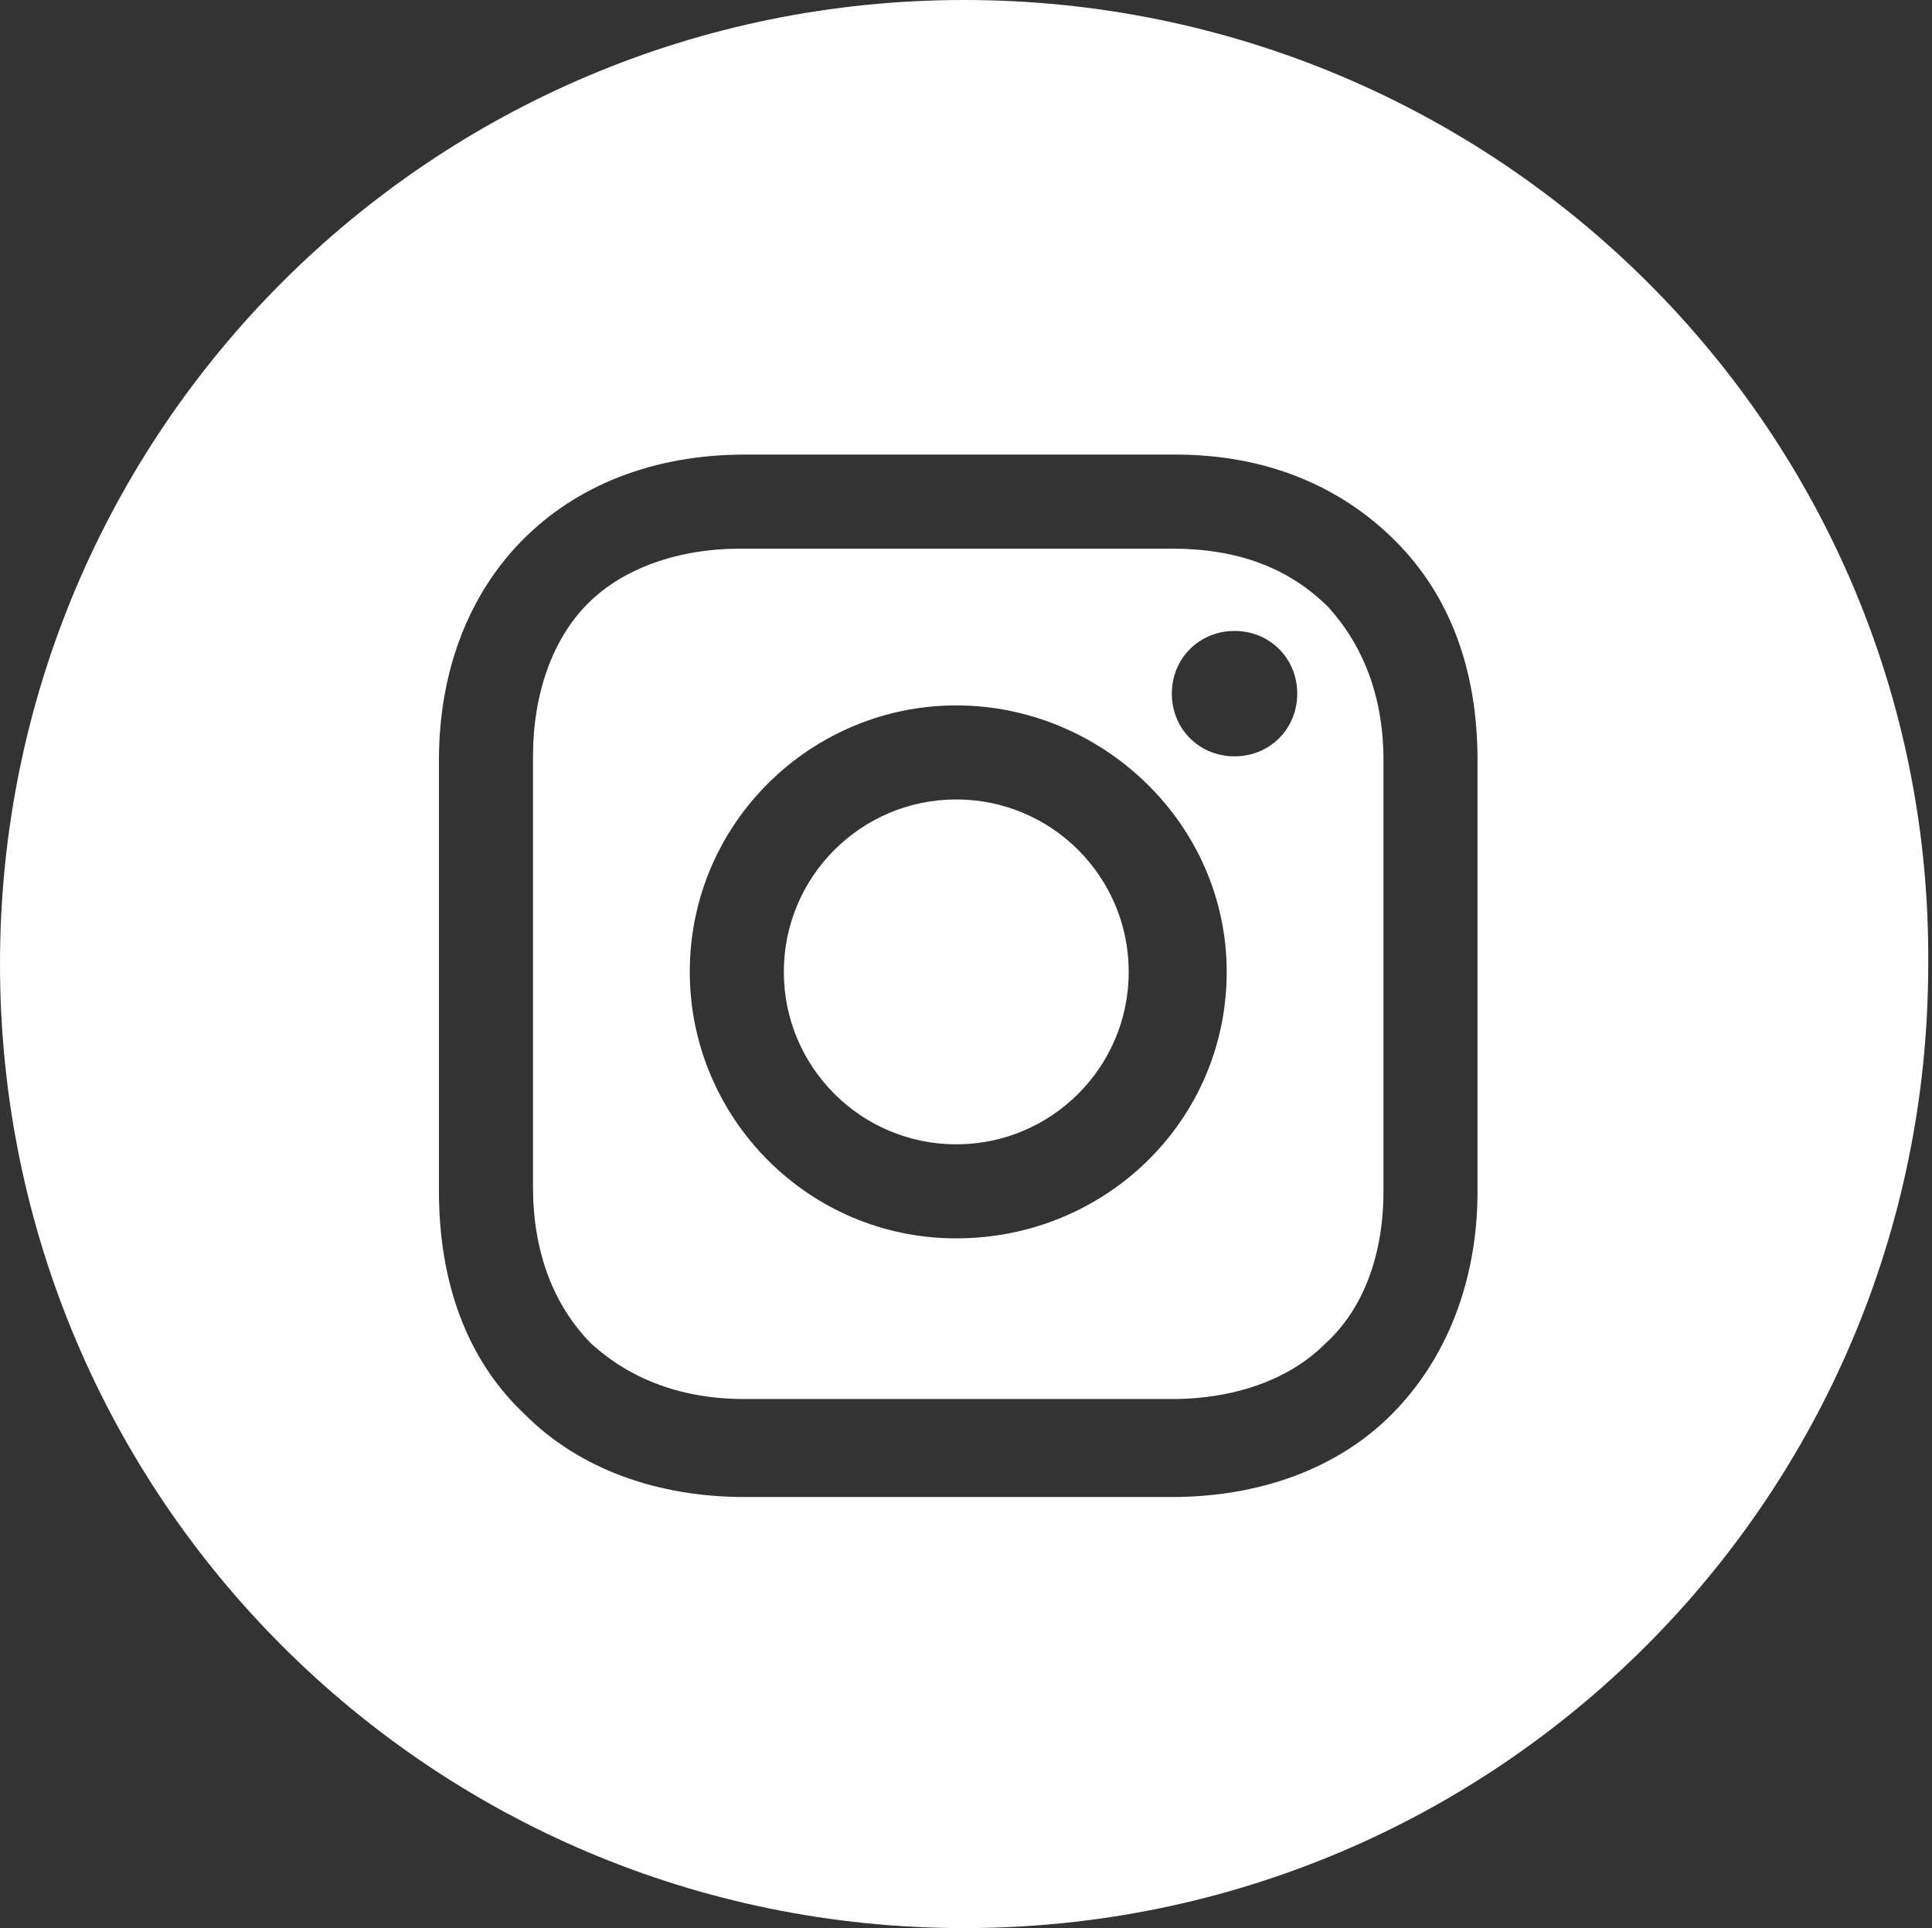 <?xml version="1.0" encoding="UTF-8"?> <svg xmlns="http://www.w3.org/2000/svg" width="513" height="512" viewBox="0 0 513 512" fill="none"><rect x="0" y="0" width="513" height="512" fill="#333333" stroke="none"/> <path d="M253.918 303.87C279.207 303.87 299.707 283.37 299.707 258.081C299.707 232.793 279.207 212.293 253.918 212.293C228.63 212.293 208.13 232.793 208.13 258.081C208.13 283.37 228.63 303.87 253.918 303.87Z" fill="white"></path> <path d="M311.154 145.691H196.683C180.032 145.691 165.463 150.894 156.097 160.26C146.732 169.626 141.528 184.195 141.528 200.846V315.317C141.528 331.967 146.732 346.537 157.138 356.943C167.545 366.309 181.073 371.512 197.723 371.512H311.154C327.805 371.512 342.374 366.309 351.74 356.943C362.146 347.577 367.349 333.008 367.349 316.358V201.886C367.349 185.236 362.146 171.707 352.78 161.301C342.374 150.894 328.845 145.691 311.154 145.691ZM253.919 328.845C214.374 328.845 183.154 296.585 183.154 258.081C183.154 218.537 215.415 187.317 253.919 187.317C292.423 187.317 325.723 218.537 325.723 258.081C325.723 297.626 293.463 328.845 253.919 328.845ZM327.805 200.846C318.439 200.846 311.154 193.561 311.154 184.195C311.154 174.829 318.439 167.545 327.805 167.545C337.171 167.545 344.455 174.829 344.455 184.195C344.455 193.561 337.171 200.846 327.805 200.846Z" fill="white"></path> <path d="M256 0C114.472 0 0 114.472 0 256C0 397.528 114.472 512 256 512C397.528 512 512 397.528 512 256C513.041 114.472 397.528 0 256 0ZM392.325 316.358C392.325 340.293 384 361.106 369.431 375.675C354.862 390.244 334.049 397.528 311.154 397.528H197.724C174.829 397.528 154.016 390.244 139.447 375.675C123.837 361.106 116.553 340.293 116.553 316.358V201.886C116.553 154.016 148.813 120.715 197.724 120.715H312.195C336.13 120.715 355.902 129.041 370.472 143.61C385.041 158.179 392.325 177.951 392.325 201.886V316.358Z" fill="white"></path> </svg> 